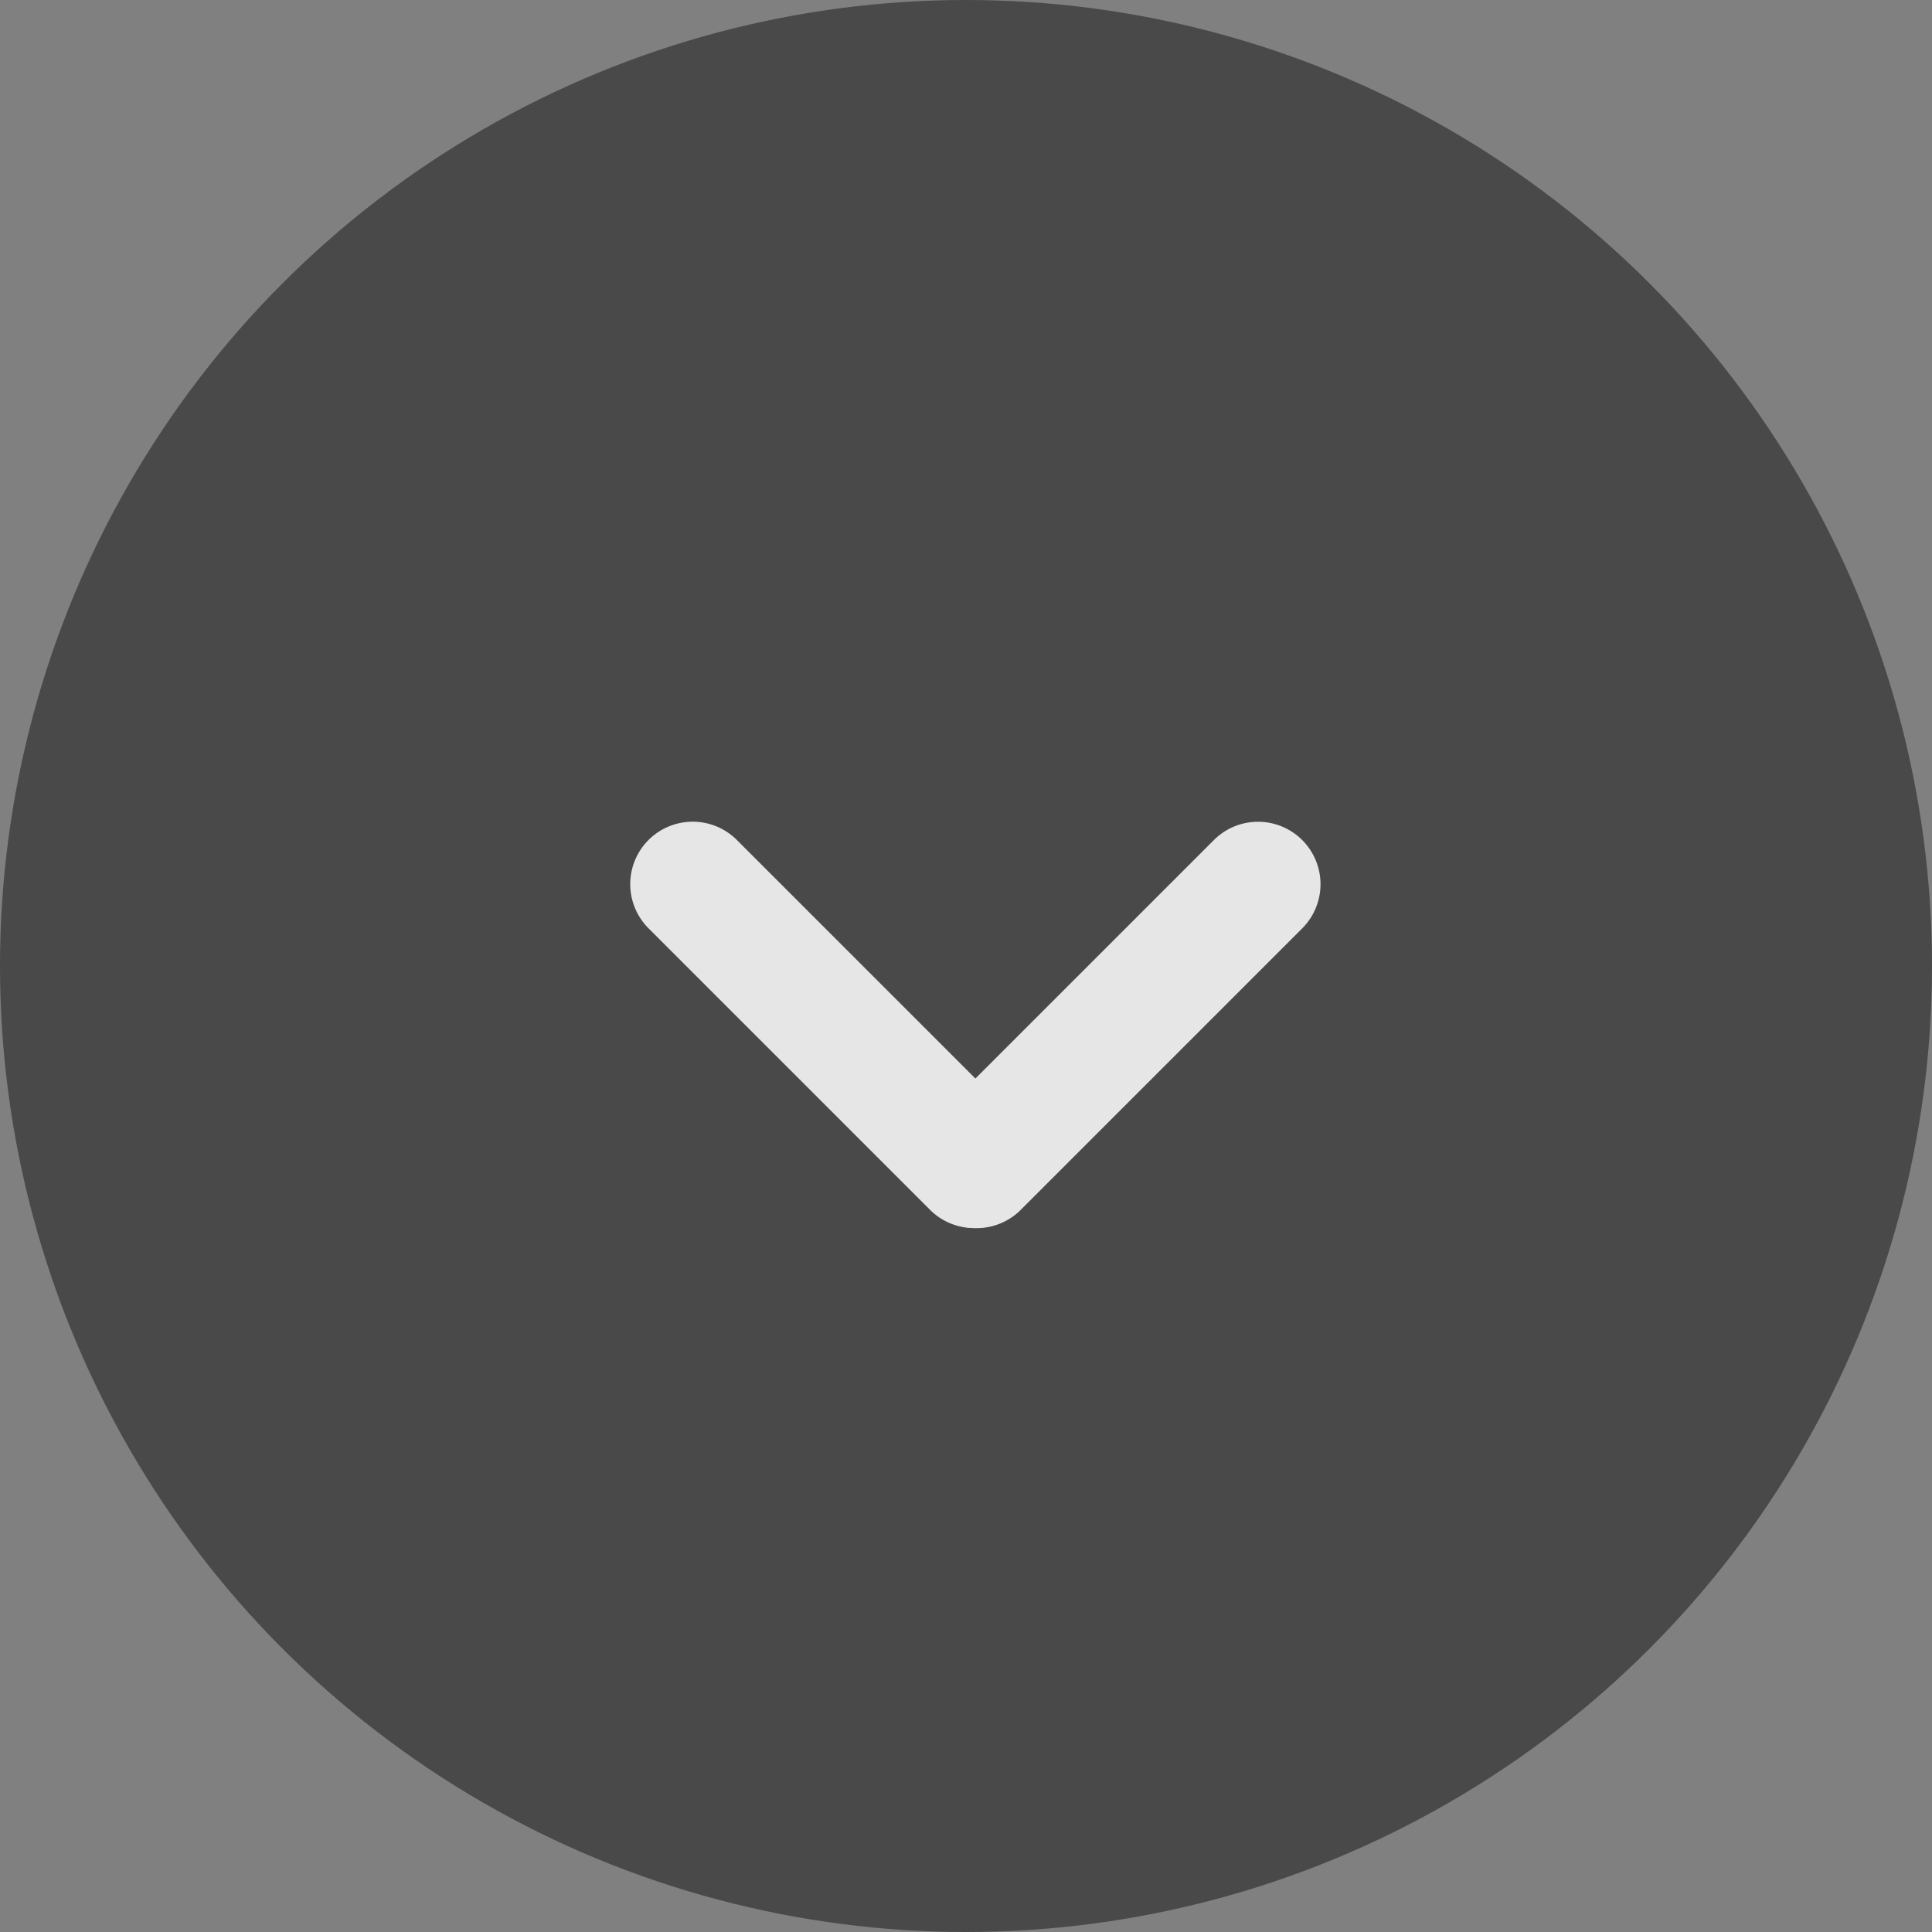 <svg xmlns="http://www.w3.org/2000/svg" width="38" height="38" viewBox="0 0 38 38">
  <rect x="0" y="0" width="38" height="38" fill="#808080" stroke="none"/>
  <g id="组_34435" data-name="组 34435" transform="translate(0.139)" opacity="0.8">
    <circle id="椭圆_276" data-name="椭圆 276" cx="19" cy="19" r="19" transform="translate(-0.139)" fill="#3b3b3b"/>
    <g id="组_34434" data-name="组 34434" transform="translate(11.748 17.39) rotate(-45)">
      <path id="路径_2451" data-name="路径 2451" d="M1.228,0A1.229,1.229,0,0,1,2.457,1.229V9.092A1.229,1.229,0,0,1,0,9.092V1.229A1.229,1.229,0,0,1,1.228,0Z" transform="translate(0)" fill="#fff"/>
      <path id="路径_2452" data-name="路径 2452" d="M1.228,0A1.229,1.229,0,0,1,2.457,1.229V9.092A1.229,1.229,0,0,1,0,9.092V1.229A1.229,1.229,0,0,1,1.228,0Z" transform="translate(10.319 7.864) rotate(90)" fill="#fff"/>
    </g>
  </g>
</svg>
